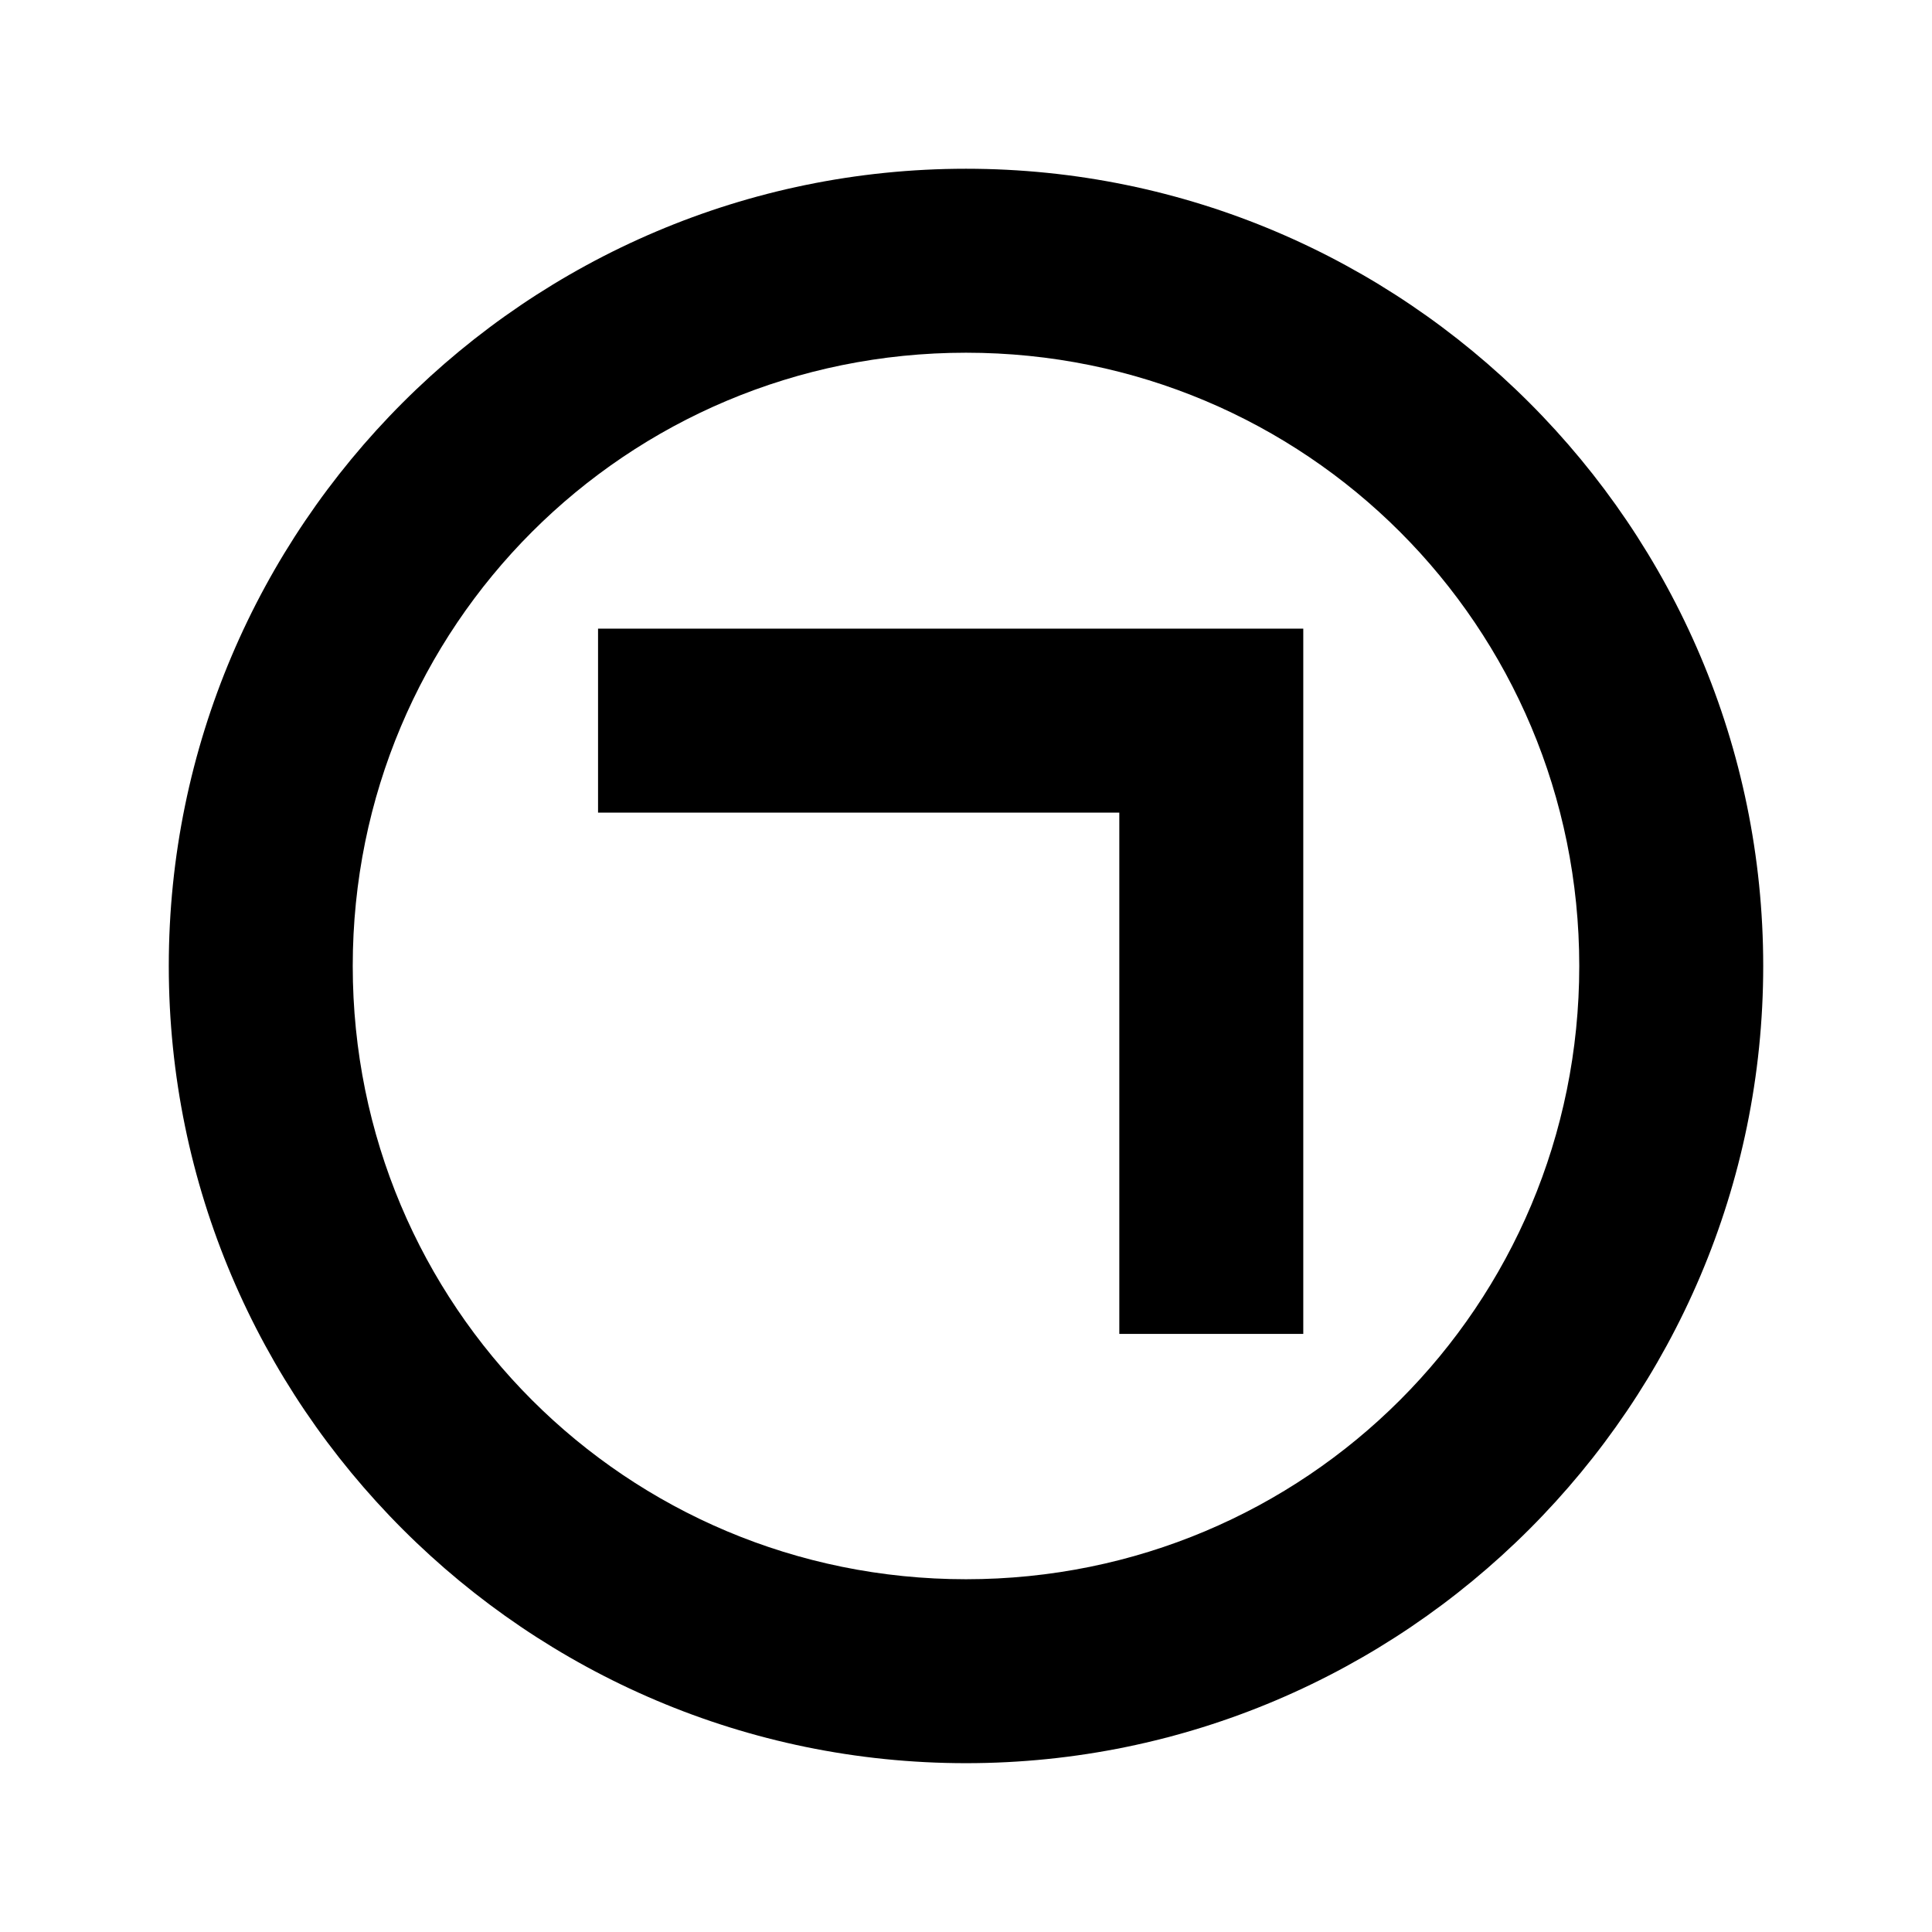 <?xml version="1.0" encoding="UTF-8"?>
<!-- Uploaded to: ICON Repo, www.svgrepo.com, Generator: ICON Repo Mixer Tools -->
<svg fill="#000000" width="800px" height="800px" version="1.1" viewBox="144 144 512 512" xmlns="http://www.w3.org/2000/svg">
 <path d="m400 188.72c-116.39 0-211.27 94.879-211.27 211.27 0 116.39 94.879 211.27 211.27 211.27s211.27-94.879 211.27-211.27c0-116.39-94.879-211.27-211.27-211.27zm0 48.754c90.047 0 162.52 72.473 162.52 162.52s-72.473 162.52-162.52 162.52-162.52-72.473-162.52-162.52 72.473-162.52 162.52-162.52zm-97.512 73.133v48.754h138.14v138.14h48.754v-186.9h-186.9z"/>
</svg>